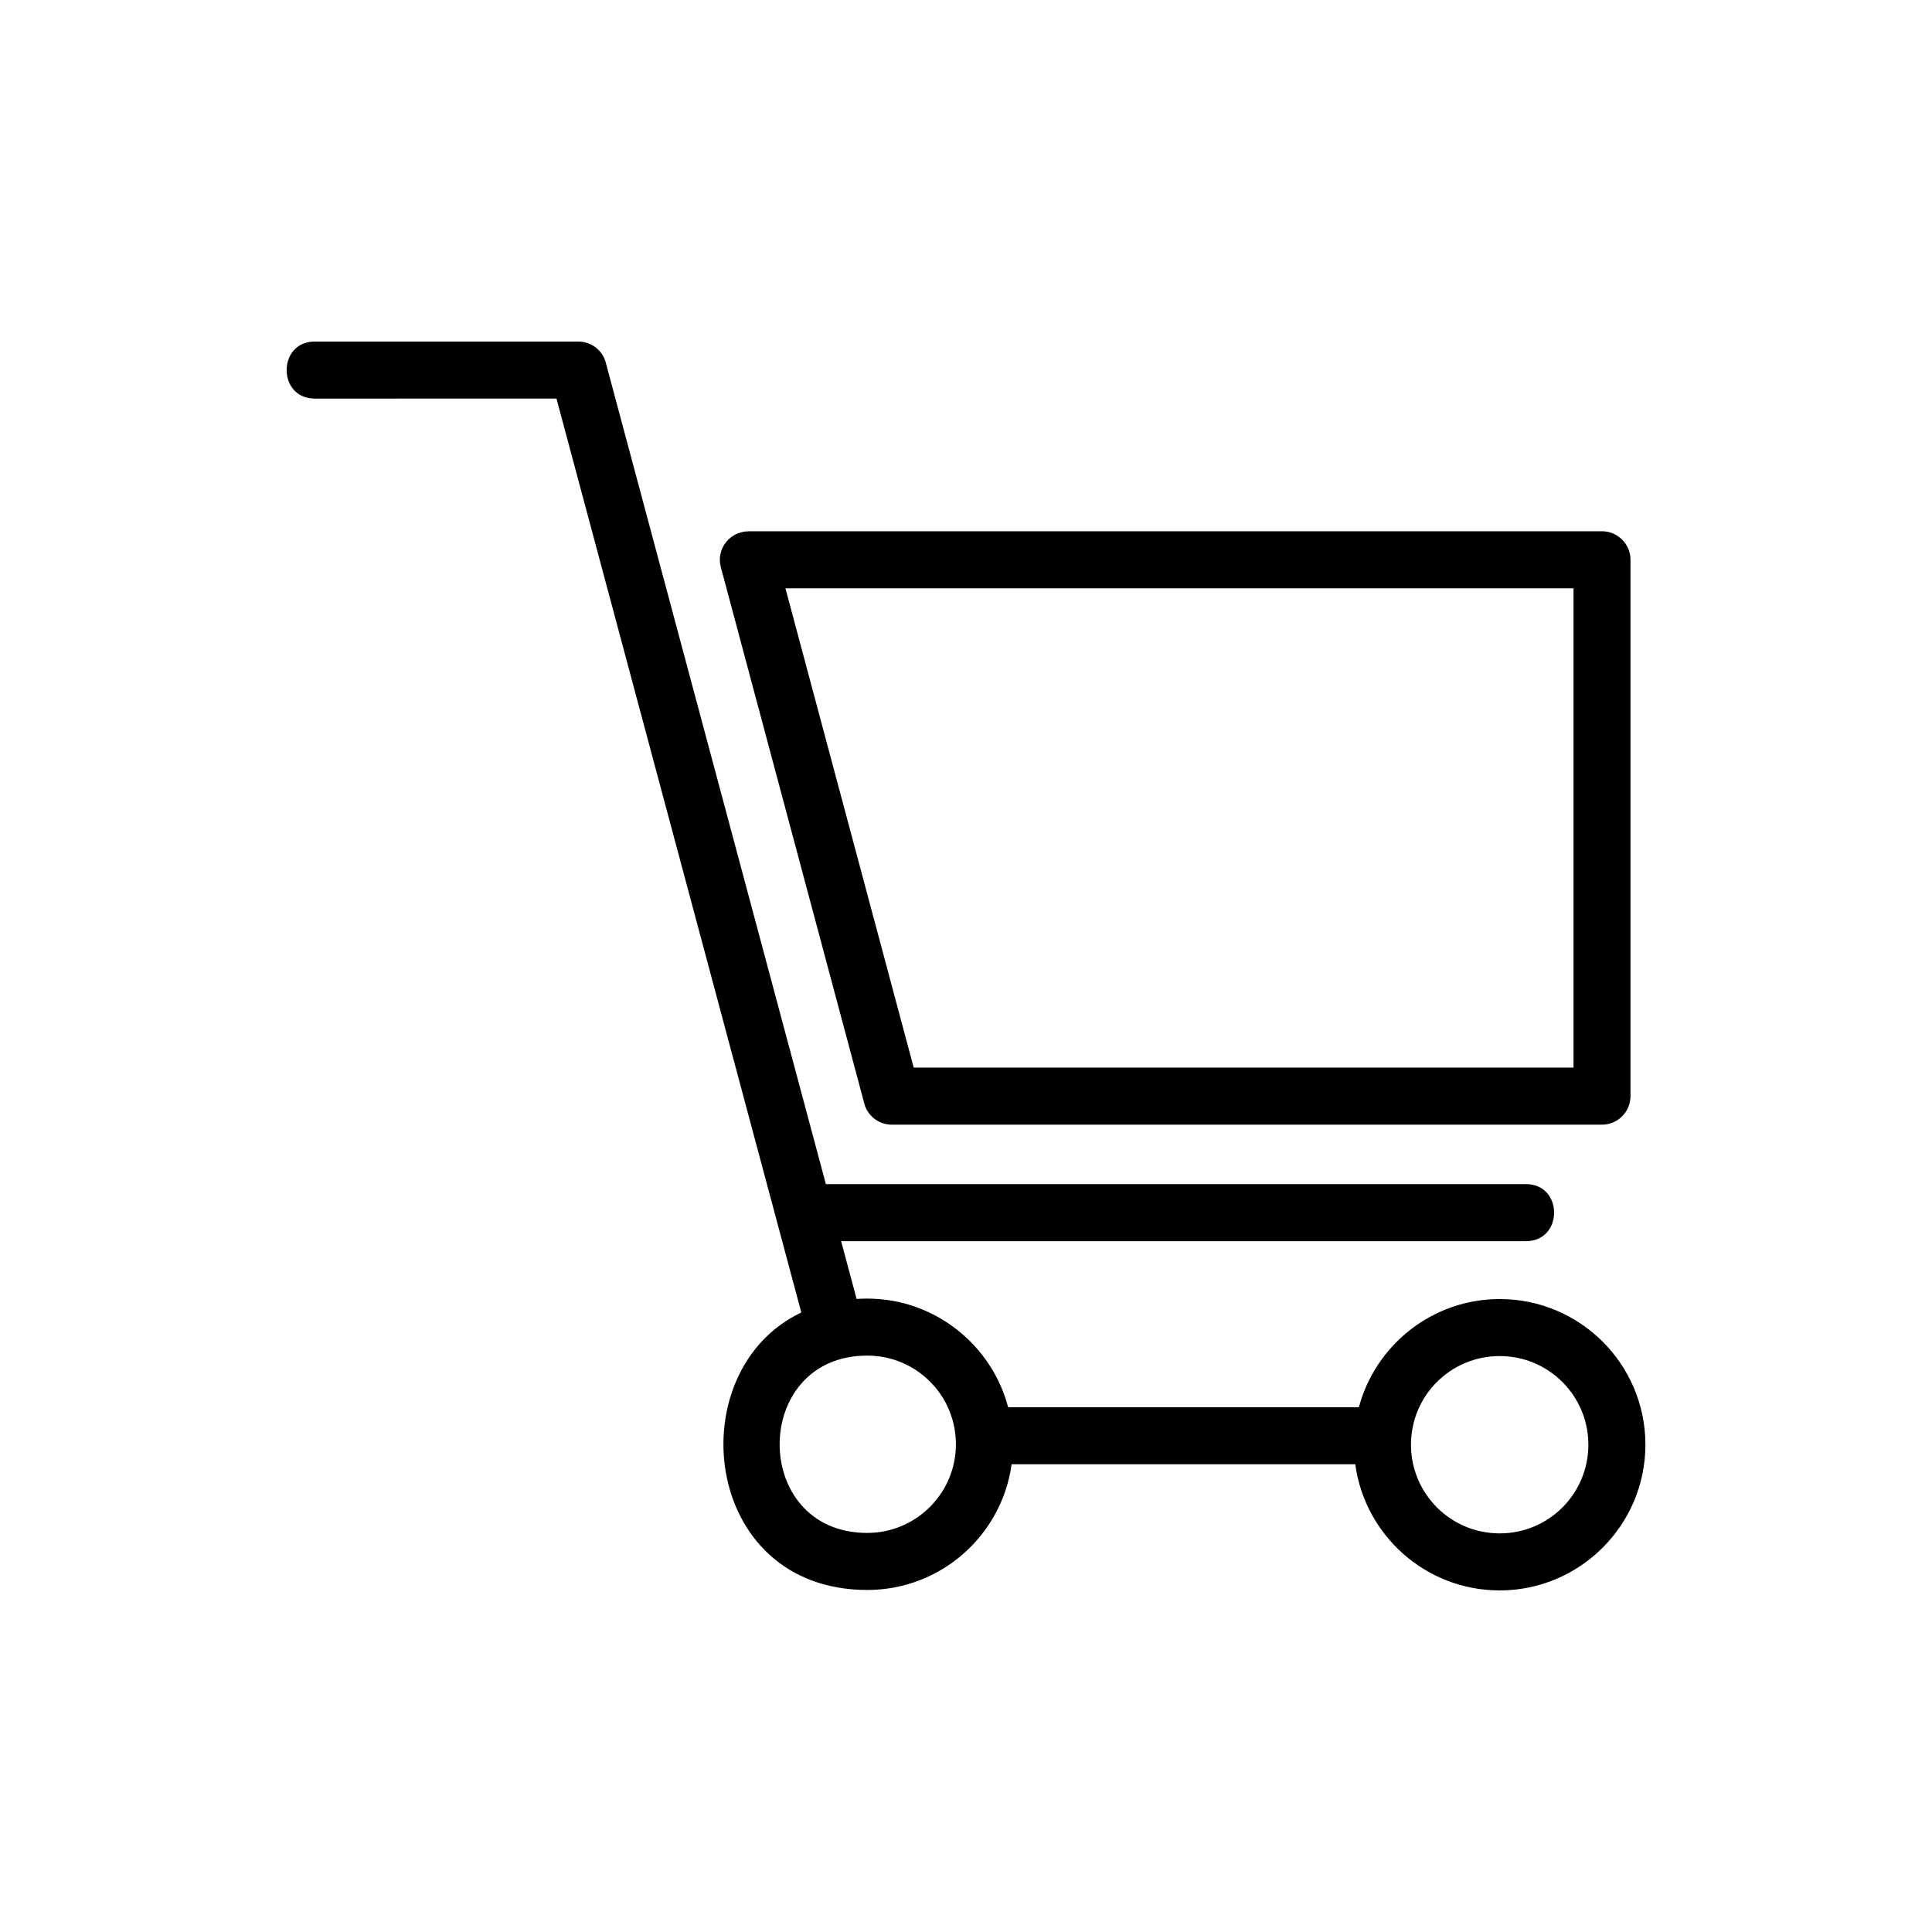 <?xml version="1.0" encoding="UTF-8"?>
<!-- Uploaded to: SVG Repo, www.svgrepo.com, Generator: SVG Repo Mixer Tools -->
<svg fill="#000000" width="800px" height="800px" version="1.1" viewBox="144 144 512 512" xmlns="http://www.w3.org/2000/svg">
 <path d="m227.41 249.63c-9.93 0-9.93-15.113 0-15.113h69.844c3.656 0 6.711 2.602 7.406 6.047l58.207 217.24h185.54c9.93 0 9.93 15.113 0 15.113h-181.5l4.098 15.312c0.922-0.059 1.844-0.09 2.812-0.09 17.879 0 32.996 12.258 37.348 28.793h92.953c4.398-16.488 19.469-28.672 37.316-28.672 21.328 0 38.617 17.289 38.617 38.602 0 21.281-17.336 38.617-38.617 38.617-19.543 0-35.73-14.586-38.27-33.434h-91.078c-2.586 18.816-18.727 33.312-38.254 33.312-44.09 0-49.953-58.176-17.473-73.531l-64.887-242.2zm314.02 253.74c-13.012 0-23.504 10.488-23.504 23.488 0 12.984 10.504 23.504 23.504 23.504 13.012 0 23.504-10.488 23.504-23.504 0-12.984-10.52-23.488-23.504-23.488zm-167.61-0.121c-30.91 0-30.969 46.992 0 46.992 12.969 0 23.504-10.52 23.504-23.488 0-13.012-10.488-23.504-23.504-23.504zm-31.512-218.46h226.23c4.172 0 7.559 3.387 7.559 7.559v142.14c0 4.172-3.387 7.559-7.559 7.559h-188.2c-3.656 0-6.711-2.602-7.406-6.047l-37.906-141.7c-1.285-4.836 2.371-9.445 7.285-9.492zm218.68 15.113h-208.84l33.992 127.02h174.86v-127.02z"/>
</svg>